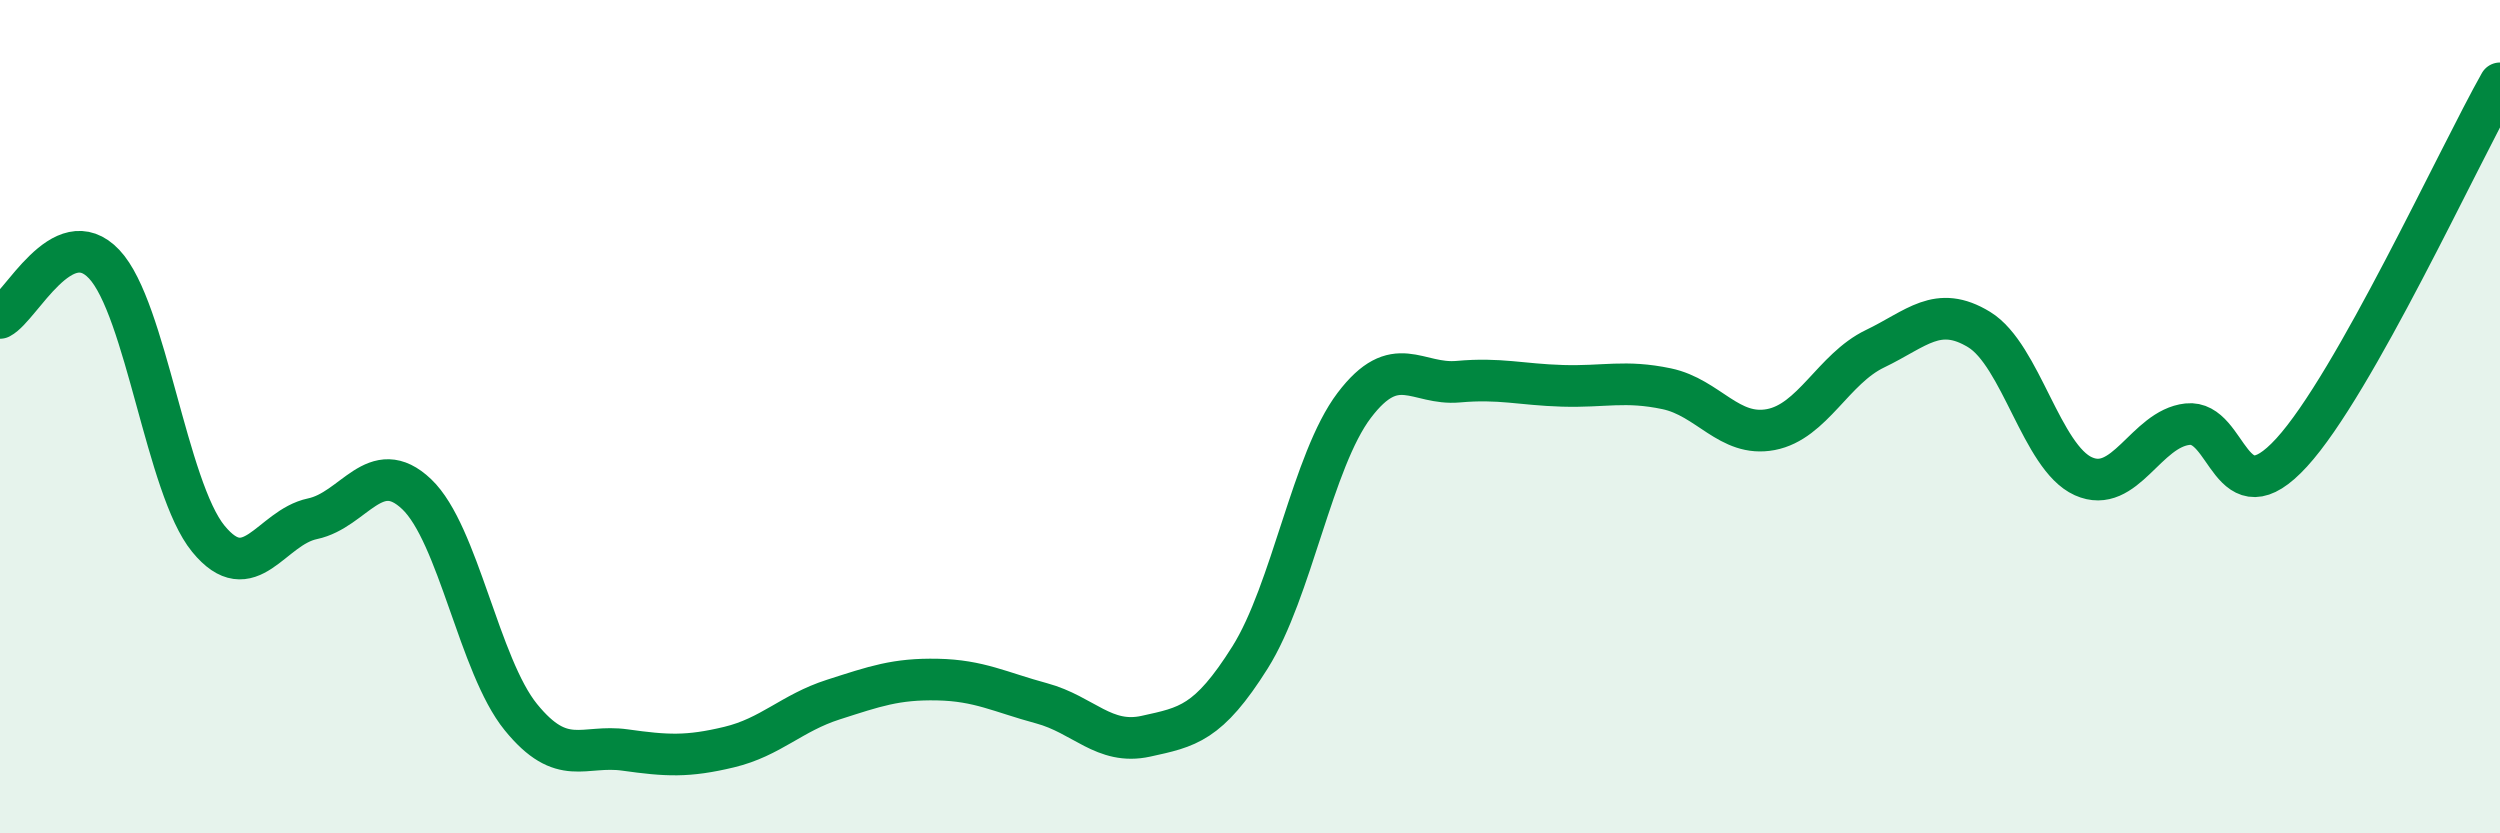 
    <svg width="60" height="20" viewBox="0 0 60 20" xmlns="http://www.w3.org/2000/svg">
      <path
        d="M 0,7.63 C 0.5,7.37 1.5,5.28 2.5,6.34 C 3.5,7.4 4,11.71 5,12.93 C 6,14.15 6.5,12.66 7.5,12.45 C 8.5,12.24 9,10.91 10,11.86 C 11,12.81 11.5,15.98 12.5,17.21 C 13.5,18.44 14,17.86 15,18 C 16,18.14 16.5,18.17 17.5,17.93 C 18.5,17.69 19,17.11 20,16.79 C 21,16.47 21.5,16.29 22.5,16.31 C 23.5,16.33 24,16.61 25,16.88 C 26,17.15 26.5,17.89 27.5,17.67 C 28.5,17.45 29,17.37 30,15.78 C 31,14.19 31.5,11.05 32.5,9.73 C 33.5,8.41 34,9.25 35,9.16 C 36,9.07 36.5,9.23 37.5,9.26 C 38.5,9.29 39,9.12 40,9.33 C 41,9.54 41.5,10.5 42.5,10.31 C 43.5,10.12 44,8.85 45,8.37 C 46,7.89 46.5,7.3 47.5,7.91 C 48.5,8.52 49,10.98 50,11.43 C 51,11.88 51.5,10.29 52.5,10.18 C 53.5,10.07 53.5,12.5 55,10.86 C 56.5,9.22 59,3.77 60,2L60 20L0 20Z"
        fill="#008740"
        opacity="0.1"
        stroke-linecap="round"
        stroke-linejoin="round"
      />
      <path
        d="M 0,7.63 C 0.5,7.37 1.5,5.28 2.5,6.34 C 3.5,7.4 4,11.71 5,12.93 C 6,14.15 6.5,12.66 7.5,12.45 C 8.5,12.24 9,10.91 10,11.86 C 11,12.81 11.5,15.98 12.5,17.21 C 13.5,18.44 14,17.86 15,18 C 16,18.14 16.5,18.17 17.5,17.93 C 18.5,17.69 19,17.11 20,16.79 C 21,16.47 21.5,16.29 22.5,16.31 C 23.5,16.33 24,16.61 25,16.88 C 26,17.15 26.5,17.89 27.5,17.67 C 28.5,17.45 29,17.37 30,15.78 C 31,14.19 31.5,11.05 32.5,9.73 C 33.5,8.41 34,9.25 35,9.16 C 36,9.07 36.5,9.23 37.5,9.26 C 38.5,9.29 39,9.12 40,9.33 C 41,9.54 41.5,10.5 42.5,10.31 C 43.5,10.12 44,8.85 45,8.37 C 46,7.89 46.5,7.3 47.5,7.91 C 48.5,8.52 49,10.98 50,11.43 C 51,11.88 51.5,10.29 52.5,10.18 C 53.5,10.07 53.5,12.5 55,10.86 C 56.5,9.22 59,3.77 60,2"
        stroke="#008740"
        stroke-width="1"
        fill="none"
        stroke-linecap="round"
        stroke-linejoin="round"
      />
    </svg>
  